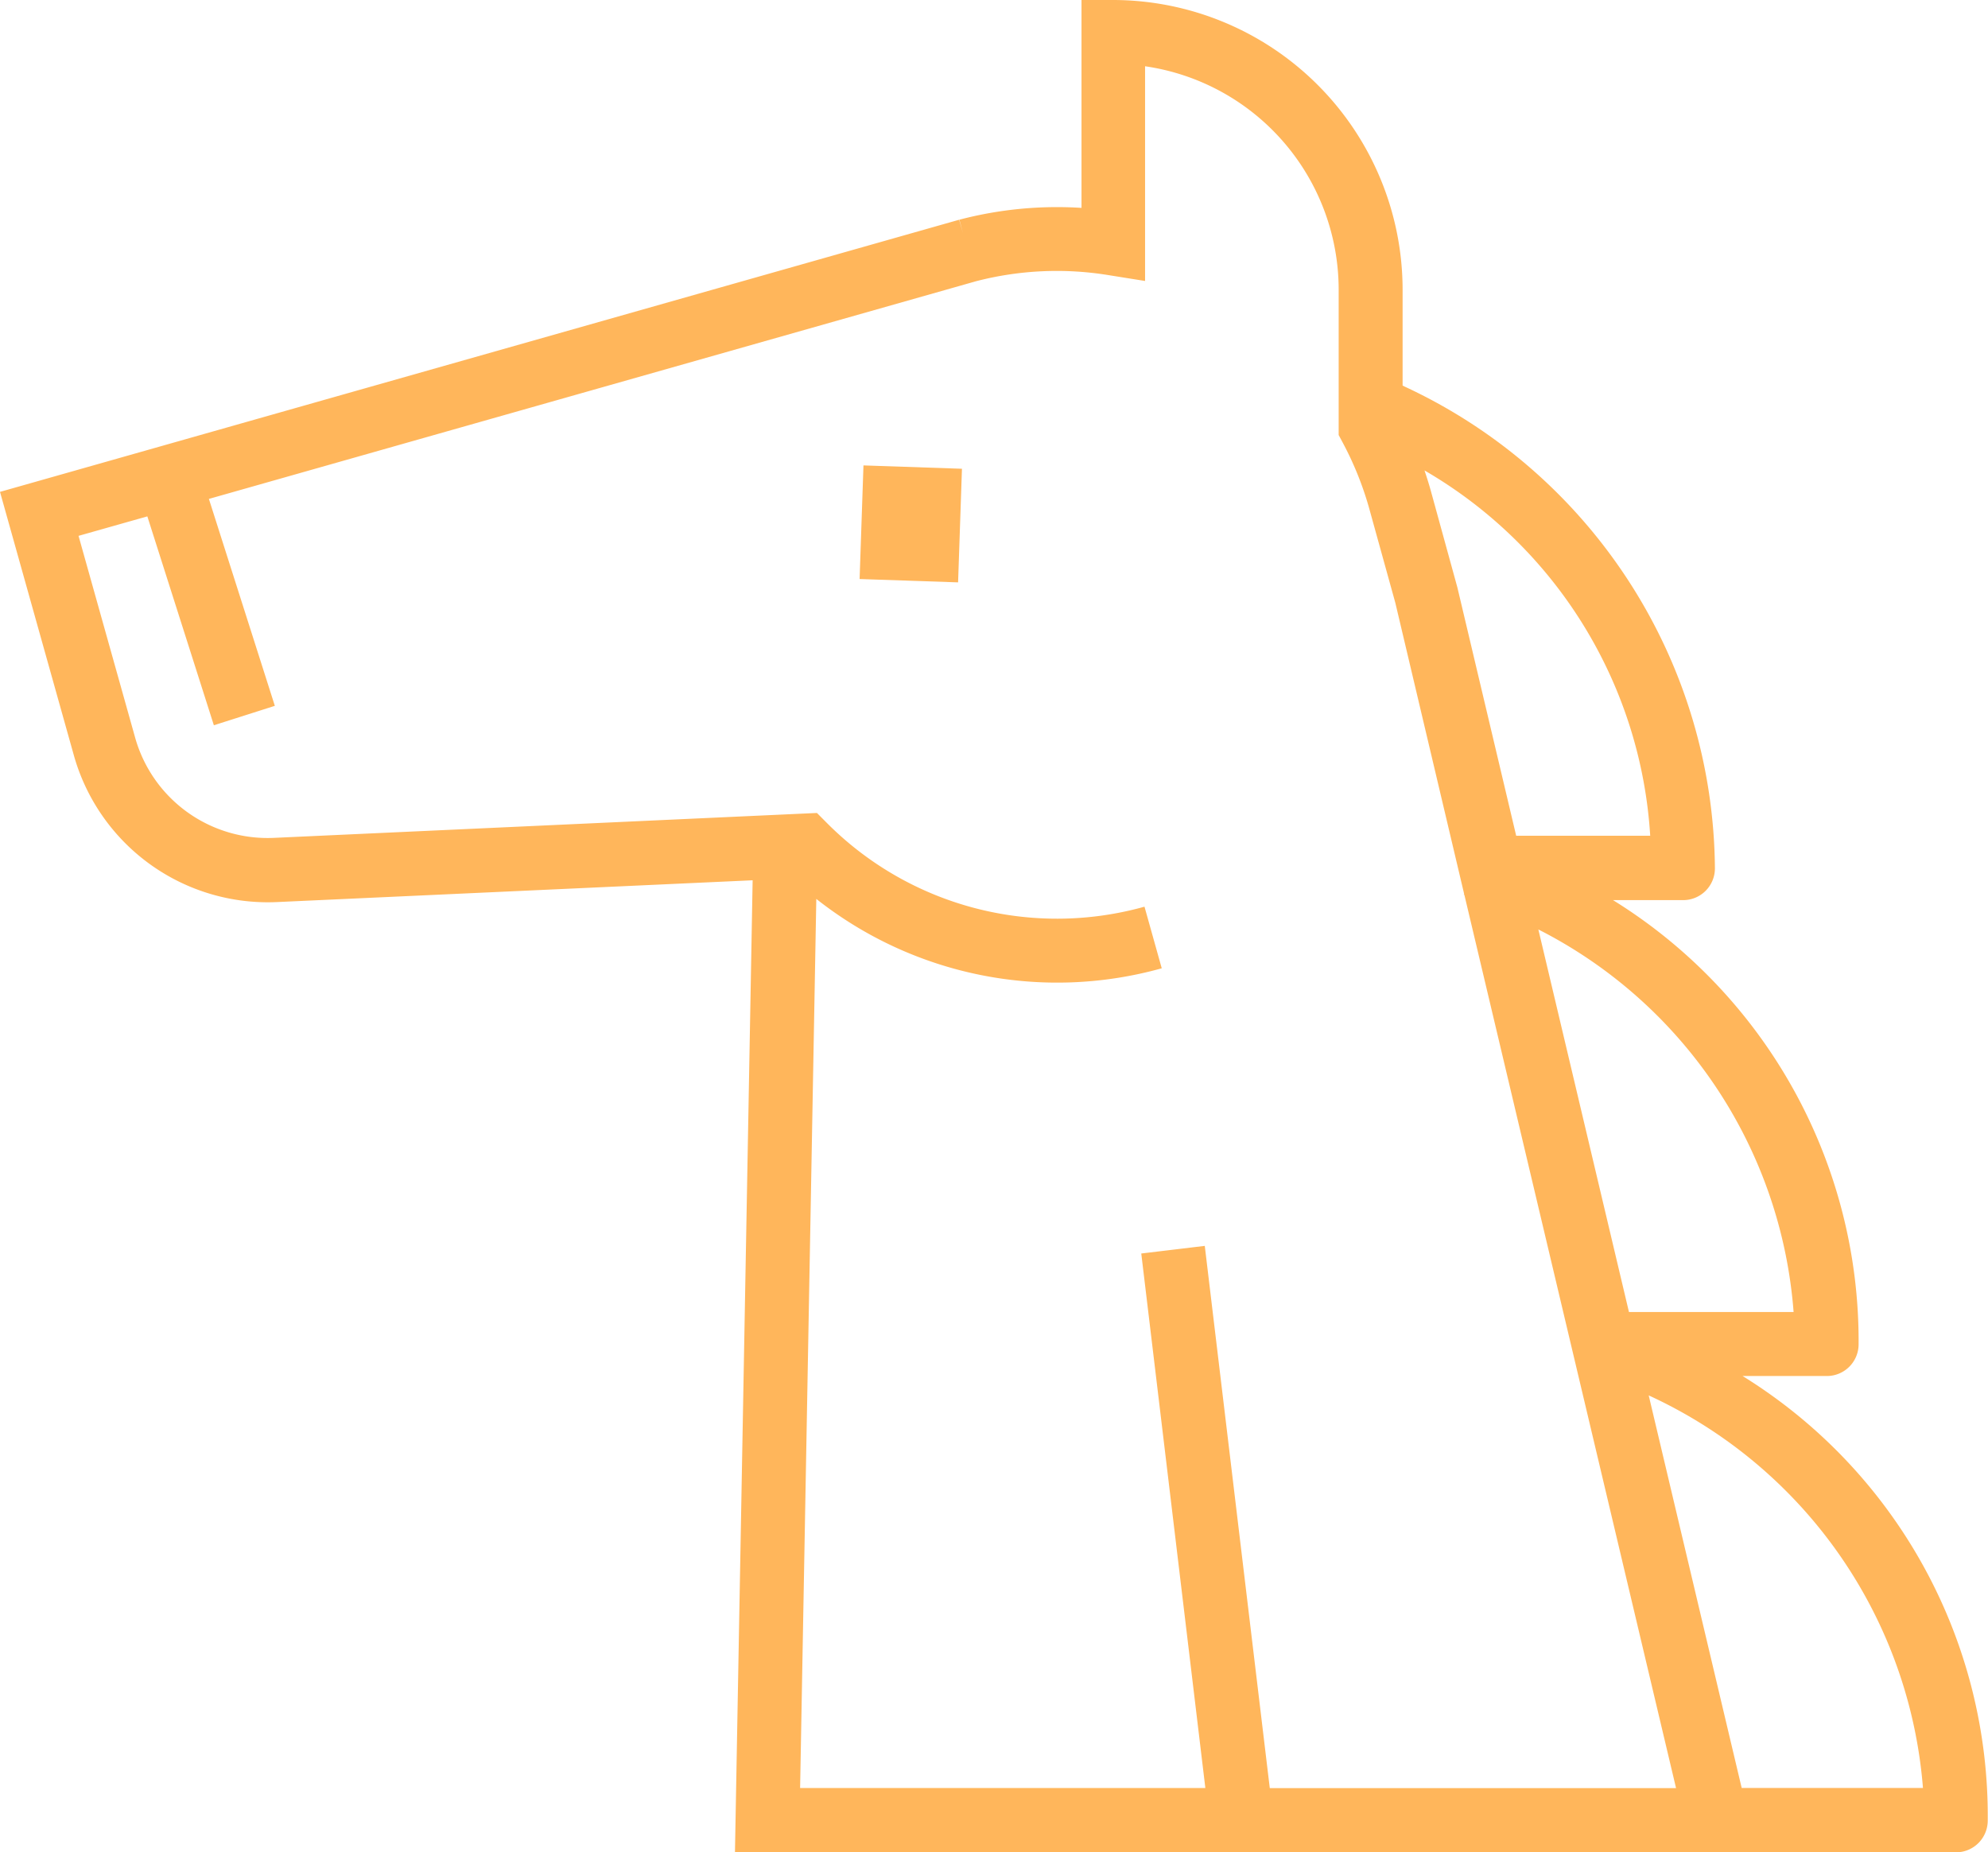 <svg xmlns="http://www.w3.org/2000/svg" width="37.563" height="35" viewBox="0 0 37.563 35"><g transform="translate(-69.582 -82.3)"><path d="M102.508,108.3H104.1a.6.6,0,0,0,.6-.6,9.8,9.8,0,0,0-4.64-8.392h1.325a.6.6,0,0,0,.6-.6,10.121,10.121,0,0,0-5.855-9.1l-.046-.023V87.772A5.478,5.478,0,0,0,90.617,82.3h-.6v3.928a7.272,7.272,0,0,0-2.307.223l.066.251-.071-.25L69.582,91.594l1.391,4.962a3.807,3.807,0,0,0,3.857,2.788l8.973-.411L83.469,117.3H106.54a.6.6,0,0,0,.6-.6A9.774,9.774,0,0,0,102.508,108.3Zm.964-1.209h-3.111l-1.712-7.229A8.859,8.859,0,0,1,103.472,107.095Zm-2.71-9H98.23L97.119,93.4l-.506-1.841c-.035-.124-.074-.247-.115-.37A8.592,8.592,0,0,1,100.763,98.1Zm-7.188,17.993-1.228-10.243-1.2.144,1.211,10.1H84.7l.306-16.8a7.34,7.34,0,0,0,6.527,1.311l-.326-1.164a6.132,6.132,0,0,1-6-1.581l-.189-.19-10.248.47a2.6,2.6,0,0,1-2.638-1.906l-1.066-3.8,1.3-.368,1.257,3.947,1.152-.367-1.246-3.91,14.495-4.113a6.074,6.074,0,0,1,2.494-.117l.7.112V83.552a4.269,4.269,0,0,1,3.658,4.22V90.52l.071.133a6.164,6.164,0,0,1,.5,1.233l.5,1.806,1.3,5.5-.007.015.011,0,4,16.88H93.575Zm8.917,0-1.757-7.418a8.939,8.939,0,0,1,5.182,7.418h-3.425Z" fill="#ffb65b"/><rect width="1.862" height="2.148" transform="translate(87.685 93.304) rotate(-178.052)" fill="#ffb65b"/></g></svg>